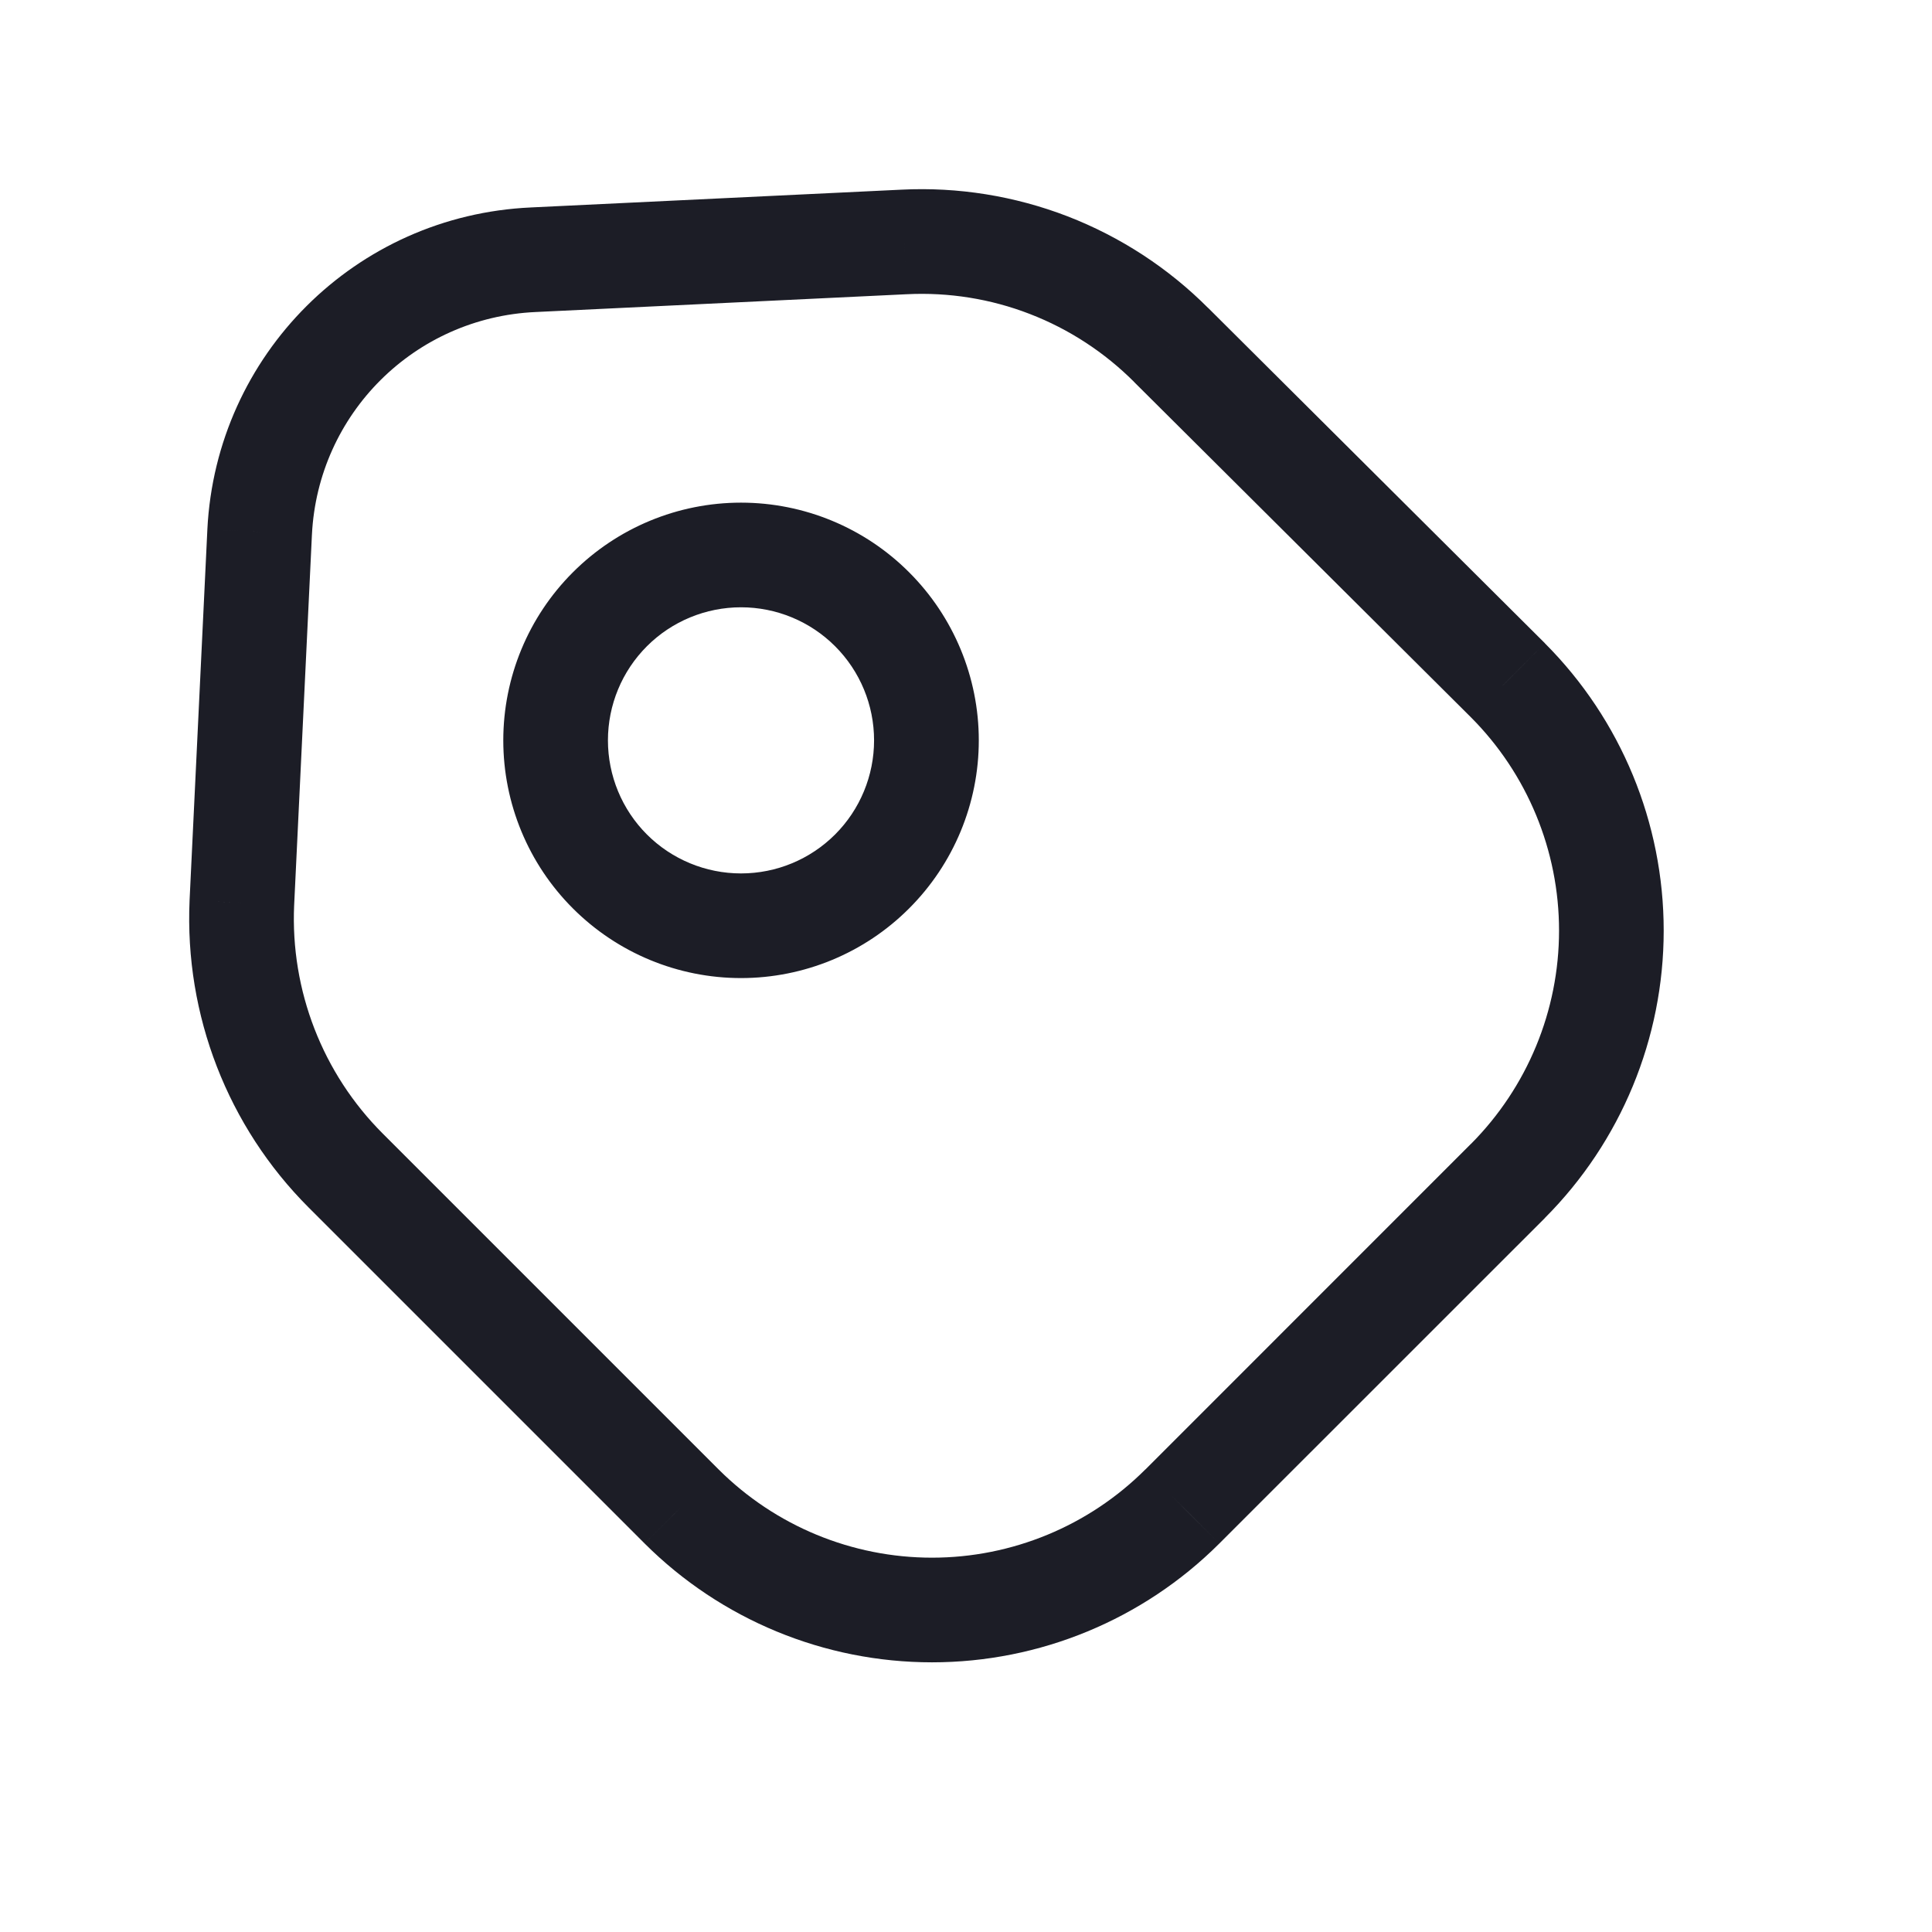 <svg class="svg-icon" width="24" height="24" viewBox="0 0 24 24" fill="none" xmlns="http://www.w3.org/2000/svg">
						<path d="M8.468 18.715L8.008 19.174L8.009 19.175L8.468 18.715ZM14.687 18.715L15.146 19.175L15.147 19.174L14.687 18.715ZM18.732 14.67L19.192 15.13L19.192 15.129L18.732 14.67ZM18.732 8.451L19.192 7.992L19.191 7.99L18.732 8.451ZM14.549 4.286L14.089 4.745L14.09 4.747L14.549 4.286ZM11.232 3.005L11.263 3.655L11.264 3.655L11.232 3.005ZM6.625 3.227L6.655 3.876L6.656 3.876L6.625 3.227ZM3.226 6.608L2.576 6.575L2.576 6.577L3.226 6.608ZM3.004 11.215L2.355 11.184L2.355 11.186L3.004 11.215ZM9.205 11.5V10.85V11.5ZM9.205 6.894V6.244V6.894ZM6.902 9.197H6.252H6.902ZM3.835 15.001L8.008 19.174L8.928 18.255L4.754 14.081L3.835 15.001ZM8.009 19.175C8.957 20.12 10.24 20.65 11.578 20.65V19.35C10.584 19.35 9.631 18.956 8.927 18.254L8.009 19.175ZM11.578 20.65C12.915 20.65 14.199 20.12 15.146 19.175L14.228 18.254C13.525 18.956 12.571 19.35 11.578 19.35V20.65ZM15.147 19.174L19.192 15.13L18.272 14.21L14.228 18.255L15.147 19.174ZM19.192 15.129C20.137 14.181 20.667 12.898 20.667 11.56H19.367C19.367 12.554 18.973 13.507 18.272 14.211L19.192 15.129ZM20.667 11.56C20.667 10.222 20.137 8.939 19.192 7.992L18.272 8.91C18.973 9.613 19.367 10.566 19.367 11.56H20.667ZM19.191 7.99L15.008 3.825L14.09 4.747L18.273 8.911L19.191 7.99ZM15.009 3.827C14.513 3.329 13.917 2.941 13.261 2.687L12.792 3.9C13.279 4.088 13.72 4.376 14.089 4.745L15.009 3.827ZM13.261 2.687C12.604 2.434 11.902 2.321 11.2 2.356L11.264 3.655C11.785 3.629 12.306 3.712 12.792 3.9L13.261 2.687ZM11.201 2.356L6.594 2.577L6.656 3.876L11.263 3.655L11.201 2.356ZM6.596 2.577C4.418 2.675 2.685 4.408 2.576 6.575L3.875 6.641C3.95 5.141 5.147 3.944 6.655 3.876L6.596 2.577ZM2.576 6.577L2.355 11.184L3.654 11.246L3.875 6.639L2.576 6.577ZM2.355 11.186C2.292 12.612 2.83 13.996 3.835 15.001L4.754 14.081C4.008 13.335 3.607 12.305 3.654 11.244L2.355 11.186ZM9.205 12.15C9.988 12.15 10.74 11.839 11.293 11.285L10.374 10.366C10.064 10.676 9.644 10.85 9.205 10.85V12.15ZM11.293 11.285C11.847 10.732 12.159 9.98 12.159 9.197H10.858C10.858 9.635 10.684 10.056 10.374 10.366L11.293 11.285ZM12.159 9.197C12.159 8.414 11.847 7.662 11.293 7.109L10.374 8.028C10.684 8.338 10.858 8.758 10.858 9.197H12.159ZM11.293 7.109C10.74 6.555 9.988 6.244 9.205 6.244V7.544C9.644 7.544 10.064 7.718 10.374 8.028L11.293 7.109ZM9.205 6.244C8.422 6.244 7.671 6.555 7.117 7.109L8.036 8.028C8.346 7.718 8.767 7.544 9.205 7.544V6.244ZM7.117 7.109C6.563 7.662 6.252 8.414 6.252 9.197H7.552C7.552 8.758 7.726 8.338 8.036 8.028L7.117 7.109ZM6.252 9.197C6.252 9.98 6.563 10.732 7.117 11.285L8.036 10.366C7.726 10.056 7.552 9.635 7.552 9.197H6.252ZM7.117 11.285C7.671 11.839 8.422 12.15 9.205 12.15V10.85C8.767 10.85 8.346 10.676 8.036 10.366L7.117 11.285Z" fill="#1C1D26"/>
					</svg>
